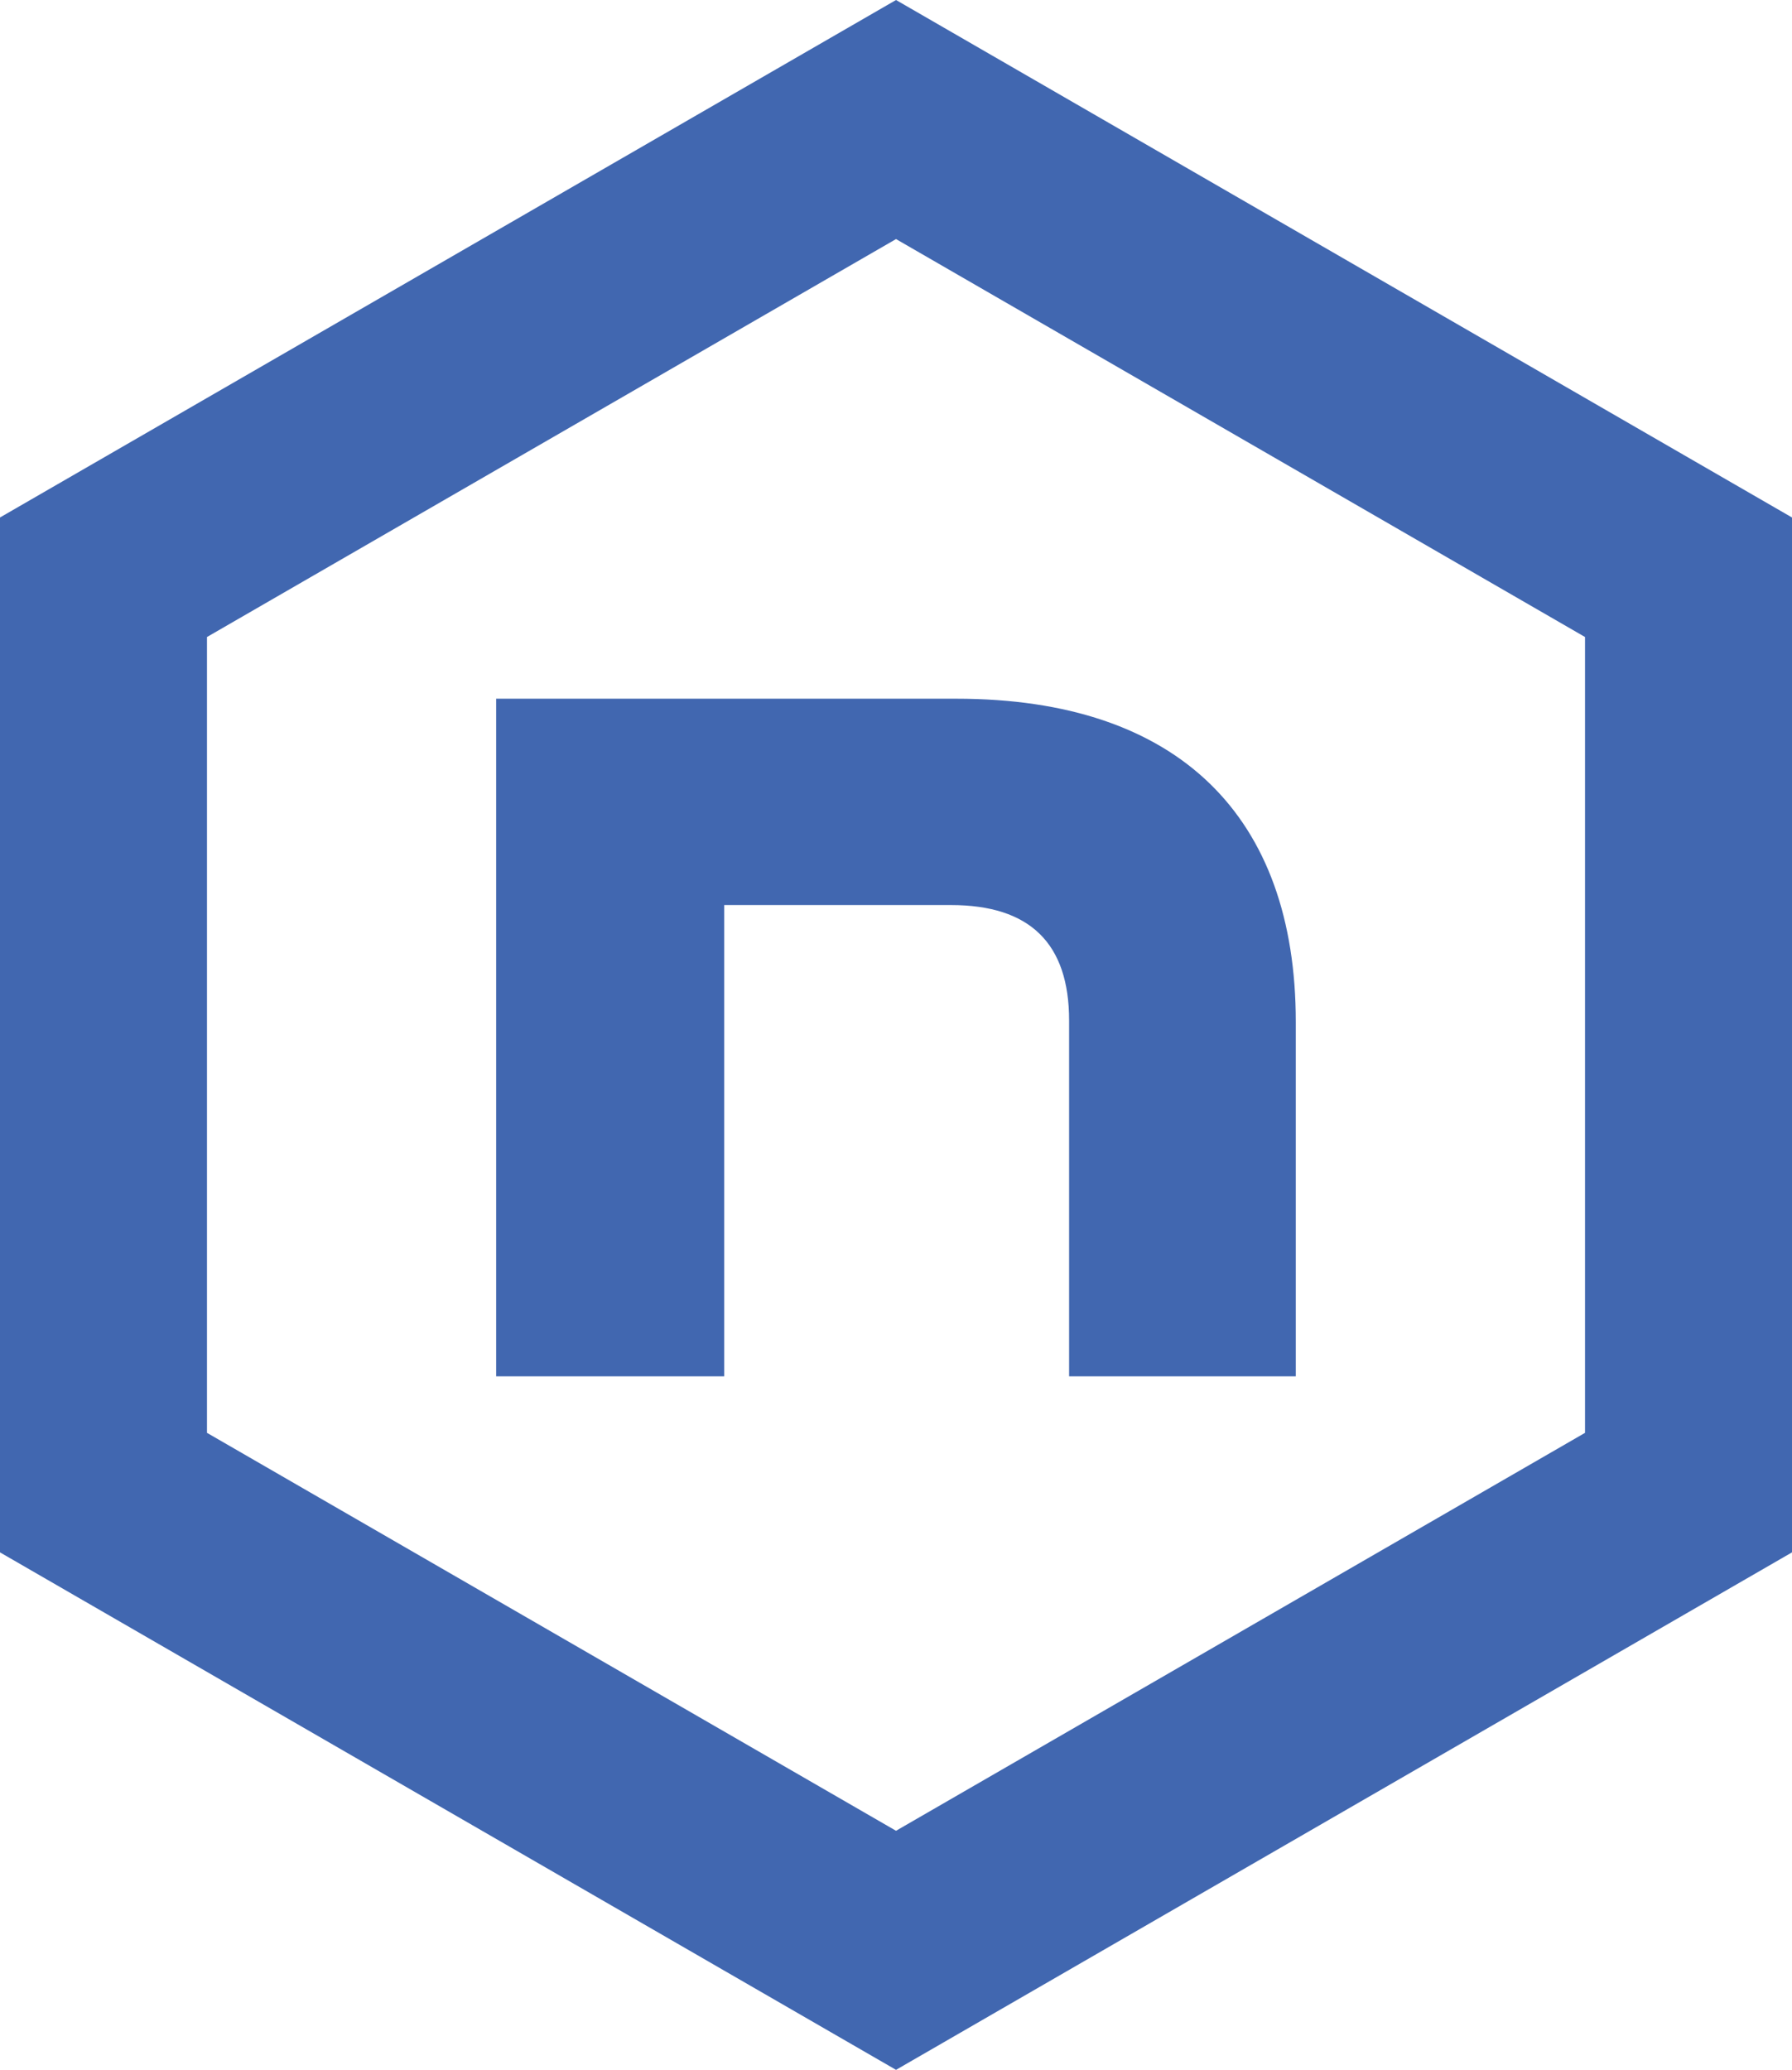 <?xml version="1.0" encoding="UTF-8"?>
<svg id="Layer_1" data-name="Layer 1" xmlns="http://www.w3.org/2000/svg" viewBox="0 0 363.63 419.89">
  <defs>
    <style>
      .cls-1 {
        fill: none;
        stroke: #4167b0;
        stroke-miterlimit: 10;
        stroke-width: 42px;
      }

      .cls-2 {
        fill: #4167b0;
      }
    </style>
  </defs>
  <polygon class="cls-1" points="21 117.1 21 302.79 181.82 395.64 342.63 302.79 342.63 117.1 181.82 24.25 21 117.1"/>
  <path class="cls-2" d="m216.94,279.2v-72.18c0-15.7-7.99-23.42-23.97-23.42h-46.01v95.6h-46.28v-137.46h93.39c45.18,0,68.87,23.96,68.87,65.56v71.9h-46.01Z"/>
</svg>